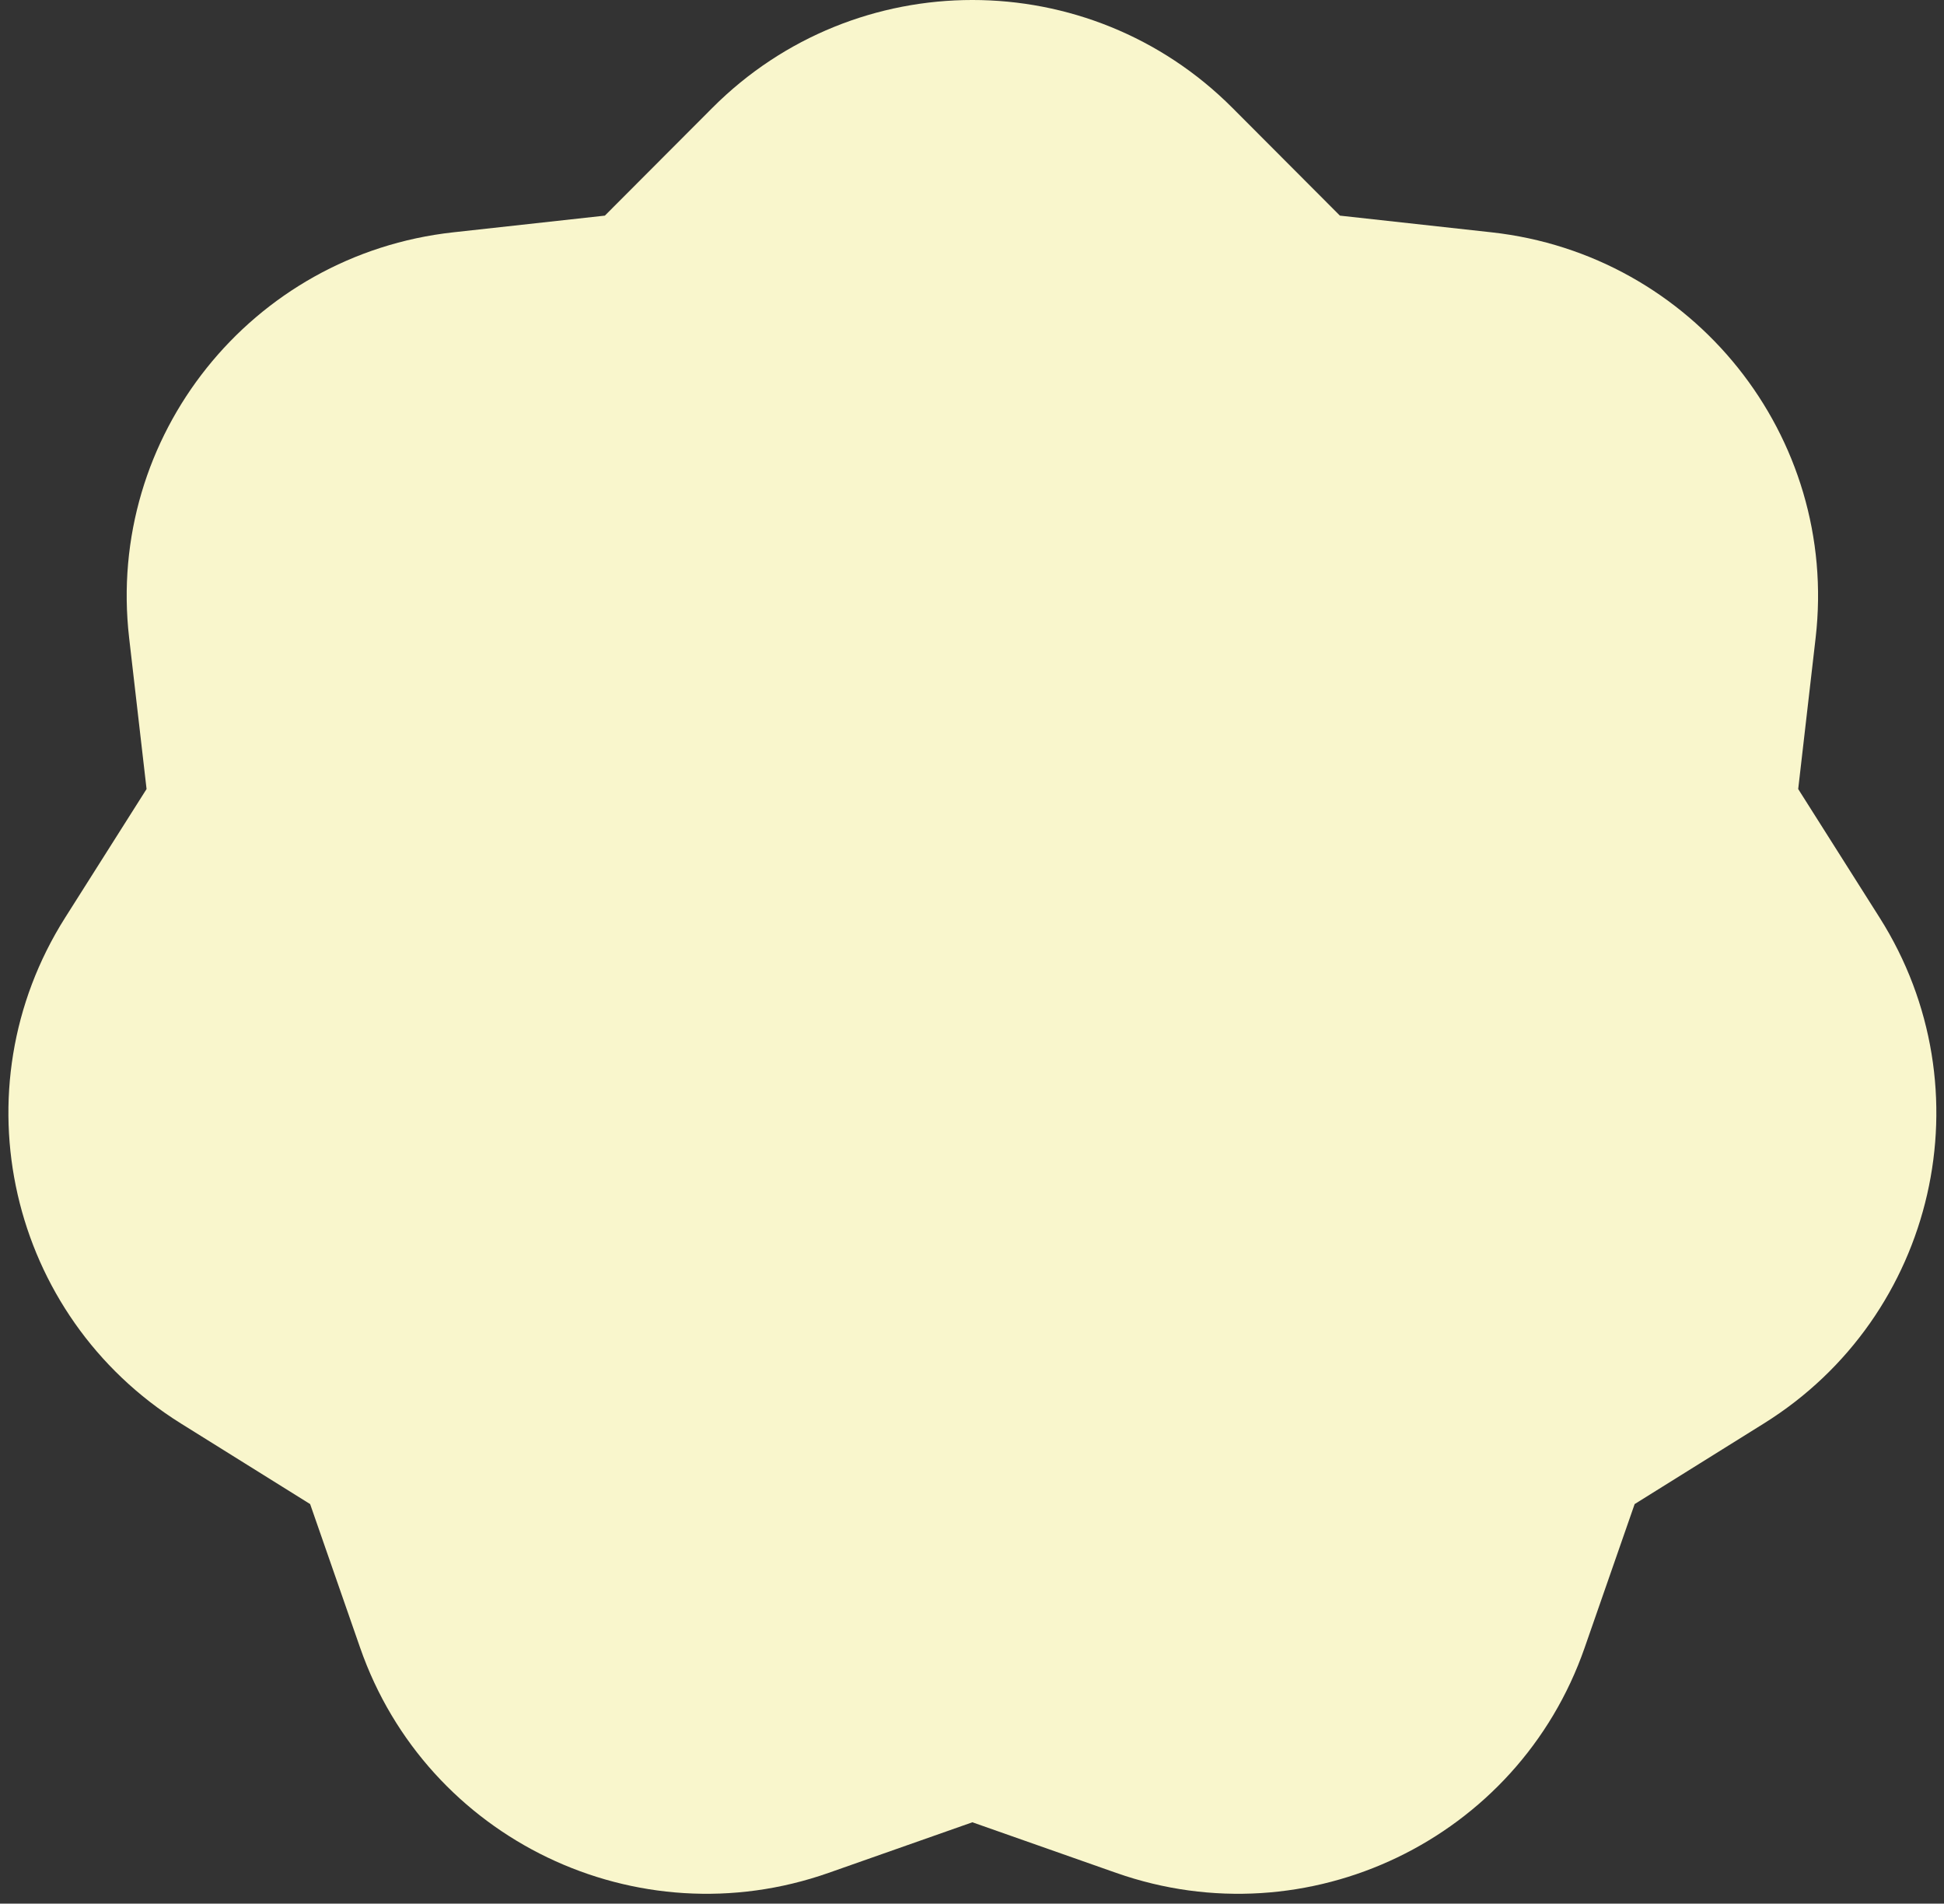 <?xml version="1.0" encoding="UTF-8"?> <svg xmlns="http://www.w3.org/2000/svg" width="143" height="140" viewBox="0 0 143 140" fill="none"><rect x="0" y="0" width="143" height="140" fill="#333333" stroke="none"/><path d="M52.406 7.928C62.952 -2.643 80.104 -2.643 90.651 7.928L98.563 15.858L109.712 17.085C124.572 18.72 135.266 32.097 133.557 46.913L132.275 58.028L138.265 67.488C146.249 80.097 142.432 96.778 129.755 104.683L120.244 110.614L116.564 121.183C111.66 135.272 96.206 142.695 82.106 137.737L71.528 134.016L60.95 137.737C46.851 142.695 31.397 135.272 26.492 121.183L22.813 110.614L13.302 104.683C0.624 96.778 -3.192 80.097 4.791 67.488L10.781 58.028L9.499 46.913C7.79 32.097 18.485 18.72 33.345 17.085L44.493 15.858L52.406 7.928Z" fill="#F9F6CC"></path></svg> 